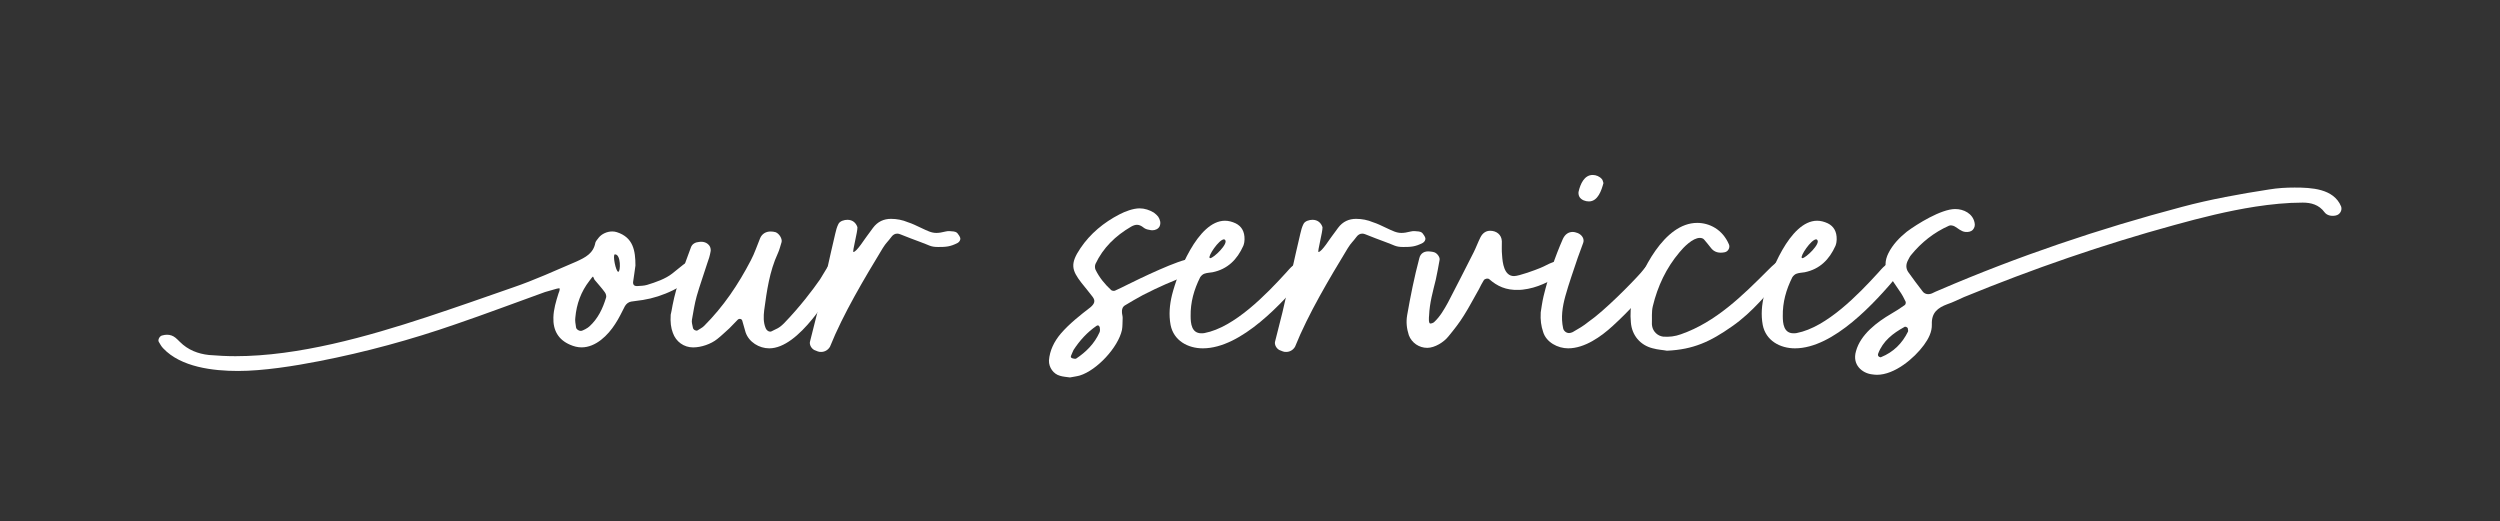 <?xml version="1.0" encoding="UTF-8"?> <svg xmlns="http://www.w3.org/2000/svg" id="Layer_1" data-name="Layer 1" version="1.1" viewBox="0 0 2000 417"><rect x="0" y="0" width="2000" height="417" fill="#333333" stroke="none"/><defs><style> .cls-1 { fill: #fff; stroke-width: 0px; } </style></defs><path class="cls-1" d="M514.64,239.93c-3.24.57-6.49.76-9.73,1.34-2.1.38-3.82,1.72-4.96,3.62-2.48,4.77-4.77,9.73-7.82,14.31-5.72,8.97-15.45,18.7-26.9,18.7-3.05,0-6.11-.76-9.16-2.1-9.35-4.01-13.74-11.45-13.36-21.94.19-6.49,2.1-12.78,4.01-18.89.38-.95,1.34-3.24.95-4.2,0-.38-2.1.19-2.29.19-3.24.95-6.3,1.72-9.35,2.67-23.85,8.59-47.51,17.55-71.55,25.76-35.68,12.4-72.12,22.32-109.33,29.57-19.46,3.82-44.65,7.82-64.68,7.82s-45.79-3.05-59.91-18.12c-1.53-1.53-2.48-3.43-3.62-5.34-.76-1.53.76-4.58,2.86-4.96,1.34-.38,2.67-.57,3.82-.57,2.48,0,4.77.76,6.87,2.48,1.14.95,2.29,2.1,3.43,3.24,6.49,6.49,14.5,9.54,23.28,10.49,7.06.57,14.12.95,21.18.95,50.18,0,105.51-15.65,153.02-31.29,23.09-7.63,45.98-15.64,68.88-23.66,17.36-5.92,33.96-13.55,50.94-20.8,7.06-3.24,13.55-6.49,15.07-15.07.38-1.34,1.72-2.67,2.67-4.01,2.29-2.86,6.49-4.96,10.88-4.96,1.15,0,2.48.19,3.63.57,13.16,4.2,14.88,14.88,14.88,26.71-.57,3.82-1.14,8.59-1.91,13.36,0,1.14.19,3.24,3.43,3.05,2.67-.19,5.34-.19,7.82-.95,6.87-2.1,14.69-4.77,20.22-9.16,3.05-2.29,5.72-4.77,8.78-7.06,1.72-1.34,3.43-2.1,5.34-2.1,1.53,0,3.24.57,4.96,1.91,1.53,1.33,2.29,4.39,1.15,5.72-9.35,12.02-28.81,20.42-43.5,22.7ZM483.73,233.64c-2.48-3.43-5.34-6.49-8.01-9.73-.38-.38-.95-2.29-1.34-2.67-.95.57-2.1,2.67-2.86,3.43-6.68,8.59-10.3,18.51-11.26,29.38-.38,2.48.19,5.15.57,7.82.19,1.53,2.1,2.86,3.82,2.86,1.53,0,5.72-2.48,6.68-3.43,7.06-6.3,10.88-14.5,13.55-23.28.38-1.15-.19-3.24-1.15-4.39ZM491.93,203.49c-2.1,0,.76,13.93,2.67,13.93,1.91.19,2.29-14.12-2.67-13.93Z"></path><path class="cls-1" d="M538.1,243.94c3.05-15.84,9.16-30.91,14.69-46.17.95-2.67,3.62-4.01,6.3-4.2,3.43-.57,6.68.38,8.59,3.24.76,1.15,1.14,3.24.76,4.58-.57,3.24-1.53,6.3-2.67,9.35-2.67,8.59-5.91,17.36-8.4,26.14-1.72,6.11-2.67,12.59-3.82,18.89-.38,2.1.38,4.2.76,6.3.19,1.72,2.48,2.86,3.62,2.29,1.72-1.14,3.82-2.1,5.34-3.62,15.45-15.45,27.28-33.01,37.4-52.47,3.05-5.72,4.96-11.83,7.44-17.74,1.53-3.62,4.77-5.34,8.4-5.34,1.34,0,2.67.19,4.01.57,2.86,1.14,5.34,5.15,4.77,7.82-.95,3.05-1.72,6.3-3.05,9.16-6.68,14.5-8.78,29.95-10.88,45.41-.57,4.77-.76,9.73,1.15,14.31.57,1.53,2.1,2.86,3.62,2.86.57,0,.95-.19,1.34-.38,3.43-1.91,5.34-1.91,9.73-6.3,12.59-12.97,23.28-27.09,28.81-35.11,2.1-3.24,3.82-6.49,5.91-9.73,2.29-3.24,3.82-4.96,6.3-4.96.95,0,2.29.38,4.01,1.15,3.24,1.53,3.62,5.34,2.1,8.39-10.11,17.55-35.11,60.29-58.96,60.29-8.01,0-16.22-4.96-18.89-12.78-.95-3.05-1.72-6.3-2.67-9.35-.38-1.53-2.48-1.91-3.63-.76-2.29,2.29-4.39,4.58-6.68,6.87-3.24,2.86-6.3,5.92-9.73,8.59-4.96,4.01-12.78,6.68-19.27,6.68-7.44,0-13.74-4.58-16.22-11.64-1.53-4.01-2.1-8.39-1.72-14.5.38-1.34.95-4.58,1.53-7.82Z"></path><path class="cls-1" d="M750.26,197.58c-5.91,0-7.06-1.53-13.55-3.82-5.53-1.91-10.88-4.2-16.41-6.3-.95-.38-1.72-.57-2.48-.57-1.91,0-3.43.95-4.58,2.48-3.24,4.39-4.2,4.58-7.06,9.16-14.69,24.23-31.67,52.66-42.17,78.8-1.53,2.67-4.2,4.2-7.06,4.2-.95,0-1.72,0-2.67-.38-.95-.38-1.91-.76-2.86-1.14-2.48-1.33-4.01-4.39-3.43-6.68,1.91-7.82,4.01-15.65,5.91-23.47,4.2-17.74,10.11-45.41,14.31-62.96.57-2.67,1.34-5.34,2.48-7.63,1.15-2.48,4.77-3.43,7.25-3.43,4.2,0,6.87,2.48,8.01,5.92.19,3.62-4.2,19.65-3.24,19.84,2.67,0,9.54-11.26,10.88-12.78,1.72-2.1,3.24-4.58,4.77-6.49,3.82-5.15,8.78-7.25,14.5-7.25,4.58,0,9.35.95,13.36,2.67,3.62,1.14,7.06,2.86,10.3,4.39,5.72,2.67,8.59,4.2,12.59,4.2,2.1,0,4.39-.38,7.44-1.15,2.1-.57,4.39-.19,6.49,0,.95.19,1.91.38,2.86,1.34.76.95,1.91,2.48,2.29,3.82.38,1.72-.76,3.24-2.1,4.01-5.92,3.05-9.35,3.24-15.84,3.24Z"></path><path class="cls-1" d="M847.95,300.61c-5.15-1.34-8.97-6.68-8.78-12.21.57-8.01,4.2-15.26,9.35-21.37,7.06-8.2,15.65-14.88,24.04-21.37,3.24-2.86,3.82-5.15,1.53-8.2-2.86-3.82-6.11-7.63-8.97-11.26-7.82-10.11-9.16-15.26-.76-27.66,7.82-11.64,18.7-20.61,31.29-27.09,4.39-2.29,10.88-4.77,16.03-4.77,4.01,0,8.01,1.34,11.45,3.43,1.34.95,2.48,2.1,3.43,3.24,1.53,2.48,2.29,4.96,1.15,7.63-.95,2.1-3.43,3.24-5.91,3.24-.76,0-1.72-.19-2.48-.38-1.53-.19-3.24-.76-4.39-1.72-1.91-1.53-3.62-2.29-5.34-2.29-1.53,0-3.05.57-4.77,1.53-12.4,7.25-22.32,16.79-28.43,29.76-.57,1.33-.57,3.24,0,4.58,3.05,6.3,7.44,11.64,12.59,16.41.76.57,2.29.76,3.05.38,3.24-1.53,6.68-3.05,9.92-4.77,8.78-4.39,42.17-20.6,50.56-20.6,2.29,0,4.39.76,6.49,2.48,1.91,1.53,1.72,5.91-.19,6.87-2.48,1.34-4.96,2.29-7.44,3.24-13.93,5.34-23.85,9.54-37.21,16.41-4.77,2.48-9.35,5.34-13.93,8.01-2.1,1.14-2.86,3.24-2.67,5.53,0,1.53.57,3.05.57,4.58-.19,3.43,0,6.68-.57,9.73-3.05,13.93-20.03,32.24-33.77,36.44-2.67.76-5.15.95-7.82,1.53-2.67-.38-5.53-.57-8.01-1.33ZM877.14,260.73c-7.44,5.15-13.36,11.64-18.32,19.27-.76,1.34-1.14,2.86-1.91,4.39-.57,1.14-.19,1.91,1.15,2.29.76.19,2.1.57,2.86.19,8.01-5.34,14.69-12.02,18.7-20.99.57-1.14.38-2.86.19-4.01-.57-1.72-1.53-1.91-2.67-1.15Z"></path><path class="cls-1" d="M1046.56,217.23c-.57.76-.95,1.91-1.72,2.67-18.51,22.13-51.71,58.77-82.61,58.77-11.83,0-23.28-6.11-25.76-18.7-1.53-8.2-.76-16.22,1.14-24.04,4.2-16.79,20.42-59.34,42.36-59.34,2.86,0,5.72.76,8.59,2.1,4.58,2.29,7.25,6.49,7.06,12.97,0,.95-.19,3.05-.95,4.96-4.96,11.07-12.59,18.7-24.61,21.18-2.1.38-4.39.38-6.49,1.14-1.34.38-2.67,1.72-3.43,2.86-4.96,9.92-7.82,20.03-7.63,31.1,0,5.92.76,13.74,8.59,13.74.76,0,1.53,0,2.48-.19,24.04-4.58,49.61-31.1,65.25-48.27,1.72-1.91,3.43-4.01,5.53-5.72,2.1-2.1,3.62-3.24,5.53-3.24,1.33,0,2.86.76,4.96,2.29,1.72,1.14,2.67,4.2,1.72,5.72ZM979.21,191.47c-4.01,0-13.17,13.74-11.45,14.88,0,0,.19.19.38.19,2.67,0,15.07-11.83,11.83-14.69-.19-.19-.57-.38-.76-.38Z"></path><path class="cls-1" d="M1122.31,197.58c-5.92,0-7.06-1.53-13.55-3.82-5.53-1.91-10.88-4.2-16.41-6.3-.95-.38-1.72-.57-2.48-.57-1.91,0-3.43.95-4.58,2.48-3.24,4.39-4.2,4.58-7.06,9.16-14.69,24.23-31.67,52.66-42.17,78.8-1.53,2.67-4.2,4.2-7.06,4.2-.95,0-1.72,0-2.67-.38-.95-.38-1.91-.76-2.86-1.14-2.48-1.33-4.01-4.39-3.43-6.68,1.91-7.82,4.01-15.65,5.92-23.47,4.2-17.74,10.11-45.41,14.31-62.96.57-2.67,1.33-5.34,2.48-7.63,1.14-2.48,4.77-3.43,7.25-3.43,4.2,0,6.87,2.48,8.01,5.92.19,3.62-4.2,19.65-3.24,19.84,2.67,0,9.54-11.26,10.88-12.78,1.72-2.1,3.24-4.58,4.77-6.49,3.82-5.15,8.78-7.25,14.5-7.25,4.58,0,9.35.95,13.36,2.67,3.62,1.14,7.06,2.86,10.3,4.39,5.72,2.67,8.59,4.2,12.59,4.2,2.1,0,4.39-.38,7.44-1.15,2.1-.57,4.39-.19,6.49,0,.95.19,1.91.38,2.86,1.34.76.95,1.91,2.48,2.29,3.82.38,1.72-.76,3.24-2.1,4.01-5.92,3.05-9.35,3.24-15.84,3.24Z"></path><path class="cls-1" d="M1191.37,223.33c-1.14-.95-3.62-.38-4.39.95-1.34,2.29-2.67,4.58-3.82,7.06-4.01,6.87-7.63,14.12-12.02,20.99-3.62,5.91-8.01,11.45-12.4,16.79-3.62,4.58-10.88,9.16-16.98,9.16-6.49,0-12.4-4.01-14.69-10.11-1.72-5.34-2.29-10.49-1.34-16.03,2.67-15.26,5.72-30.53,9.73-45.6.95-4.01,4.2-5.91,8.59-5.34,1.14,0,2.29.38,3.24.57,2.48.76,4.77,4.01,4.39,6.11-.95,5.34-1.91,10.68-3.05,15.84-2.29,9.35-4.96,18.7-5.34,28.43-.19,1.72-.57,6.68.95,6.68.95,0,2.48-.57,3.05-1.15,4.77-4.39,8.01-10.11,11.07-15.64,7.06-13.36,13.74-26.9,20.61-40.26,1.91-3.82,3.43-8.01,5.34-11.83,1.72-3.43,4.39-5.34,7.82-5.34,4.96,0,9.16,3.05,9.35,8.4,0,3.82-.19,7.63.19,11.26.38,5.91,1.53,16.6,9.54,16.6,4.01,0,17.36-4.96,20.99-6.49,3.43-1.33,6.68-3.43,10.11-4.58.95-.38,1.72-.57,2.48-.57,1.91,0,3.43,1.14,5.15,2.86,1.53,1.33,1.72,4.58.38,5.72-.38.38-.76.95-1.14,1.14-9.54,6.49-19.46,11.45-31.1,12.78-1.53.19-3.24.19-3.05.19-10.3.38-17.36-3.05-23.66-8.59Z"></path><path class="cls-1" d="M1328.93,217.42c-.95,1.34-1.72,2.86-2.67,4.01-10.88,14.12-22.9,27.28-36.06,39.3-9.35,8.59-22.51,17.94-35.68,17.94-8.21,0-17.55-4.77-20.03-13.17-1.53-4.58-2.29-9.35-1.91-15.65.57-3.43,1.15-8.2,2.29-12.97,3.82-15.64,8.97-31.1,15.45-45.79,1.72-3.62,4.39-5.53,7.82-5.53,1.33,0,2.67.38,4.2.95,3.43,1.53,5.34,4.77,4.2,7.82-1.33,4.01-3.05,8.01-4.39,12.02-3.43,10.3-7.06,20.42-9.92,30.72-2.29,8.39-3.62,16.98-1.72,25.57.38,1.91,2.29,3.82,4.77,3.82.95,0,1.91-.38,2.86-.76,4.58-2.67,8.39-4.77,12.59-8.2,12.78-8.78,34.92-31.29,41.98-39.3,1.72-2.1,3.43-4.2,5.15-6.11,1.72-1.72,3.05-2.67,4.58-2.67,1.34,0,2.86.76,4.96,2.29,1.53.95,2.29,4.2,1.53,5.72ZM1271.12,161.14c-2.86,0-5.91-1.15-7.44-3.43-.76-1.14-1.15-3.24-.76-4.58,1.34-5.72,4.39-13.16,11.26-13.16,2.67,0,5.53,1.14,7.44,3.43.57.76.76,1.91,1.14,3.05-1.53,5.72-4.39,14.69-11.64,14.69Z"></path><path class="cls-1" d="M1322.25,278.67c-10.11-2.48-16.79-10.49-17.55-20.8-.57-6.49-.38-12.97,1.53-19.27,6.3-21.37,24.99-60.29,51.52-60.29,9.73,0,20.22,5.15,25.38,17.17,1.15,2.48-.57,5.72-3.24,6.3-4.58.95-8.59.19-11.45-3.82-1.72-2.1-3.24-4.2-5.15-6.3-.76-.95-2.1-1.34-3.43-1.34-5.72,0-12.97,7.44-16.22,11.45-10.68,12.59-17.55,27.28-21.37,43.12-1.14,4.58-.57,9.54-.76,14.5,0,.38.19.95.19,1.53.76,4.39,4.39,7.82,8.78,8.39,4.96.38,9.54-.19,14.31-1.91,27.86-9.73,49.23-30.91,69.64-51.32,1.91-1.91,3.82-3.82,5.92-5.53,1.91-1.34,3.24-2.1,4.58-2.1s2.67.76,4.2,2.1c2.67,2.67,1.53,5.53-1.34,8.78-13.93,15.07-25.38,30.15-42.17,41.78-17.36,12.21-30.91,18.51-52.09,19.46-2.86-.57-7.25-.76-11.26-1.91Z"></path><path class="cls-1" d="M1520.29,217.23c-.57.76-.95,1.91-1.72,2.67-18.51,22.13-51.71,58.77-82.62,58.77-11.83,0-23.28-6.11-25.76-18.7-1.53-8.2-.76-16.22,1.14-24.04,4.2-16.79,20.42-59.34,42.36-59.34,2.86,0,5.72.76,8.59,2.1,4.58,2.29,7.25,6.49,7.06,12.97,0,.95-.19,3.05-.95,4.96-4.96,11.07-12.59,18.7-24.61,21.18-2.1.38-4.39.38-6.49,1.14-1.34.38-2.67,1.72-3.43,2.86-4.96,9.92-7.82,20.03-7.63,31.1,0,5.92.76,13.74,8.59,13.74.76,0,1.53,0,2.48-.19,24.04-4.58,49.61-31.1,65.25-48.27,1.72-1.91,3.43-4.01,5.53-5.72,2.1-2.1,3.62-3.24,5.53-3.24,1.34,0,2.86.76,4.96,2.29,1.72,1.14,2.67,4.2,1.72,5.72ZM1452.94,191.47c-4.01,0-13.17,13.74-11.45,14.88,0,0,.19.19.38.19,2.67,0,15.07-11.83,11.83-14.69-.19-.19-.57-.38-.76-.38Z"></path><path class="cls-1" d="M1868.68,172.39c-3.43.76-7.06,0-8.97-2.48-4.58-6.3-11.07-7.82-17.55-7.82-12.59,0-25.57,1.34-37.97,3.24-21.94,3.43-43.31,8.78-64.68,14.69-57.24,15.65-113.33,35.11-168.28,57.62-4.39,1.91-8.78,4.2-13.36,5.72-7.63,2.86-12.78,6.68-12.4,16.22.19,5.92-2.67,11.45-6.3,16.41-7.82,10.68-23.47,23.85-37.59,23.85-1.34,0-2.86-.19-4.2-.38-7.44-.95-15.84-7.44-12.59-18.51,3.62-13.36,16.79-23.28,28.24-29.96,3.62-2.1,7.25-4.39,10.68-6.87.76-.38,1.15-2.1.76-2.86-1.34-2.86-2.86-5.72-4.77-8.39-2.86-4.39-6.11-8.78-8.97-13.36-3.24-5.53-2.86-11.26,0-16.98,3.43-6.87,8.78-12.4,14.69-17.17,8.2-6.11,27.47-18.13,38.73-18.13,6.87,0,13.93,3.62,15.45,10.68.57,2.1.19,4.2-1.33,5.91-1.72,1.72-3.82,1.91-6.11,1.72-3.24-.38-5.72-2.86-8.4-4.39-1.33-.76-3.43-1.15-4.58-.57-12.02,5.34-22.13,13.36-30.34,23.47-1.15,1.34-1.72,2.86-2.48,4.2-1.72,3.24-1.72,6.49.19,9.35,3.82,5.34,7.63,10.49,11.64,15.64.95,1.34,2.67,2.1,4.39,2.1.95,0,1.91-.19,2.86-.57,1.91-.95,4.01-1.91,5.92-2.67,62.96-27.09,127.83-49.03,194.23-66.59,22.9-6.11,46.17-10.3,69.64-13.93,6.87-1.14,13.55-1.53,20.42-1.53,13.36,0,31.29.76,37.21,15.07,1.14,3.05-.95,6.68-4.2,7.25ZM1526.2,262.45c-.38-.38-.76-.76-1.33-.95-.38-.19-1.15-.19-1.53.19-8.97,4.96-16.98,11.07-20.8,21.18-.38,1.14-.19,2.1.95,2.67.38.19.95.38,1.33.19,9.92-4.01,16.98-11.07,21.56-20.42.38-.76-.19-1.91-.19-2.86Z"></path></svg> 